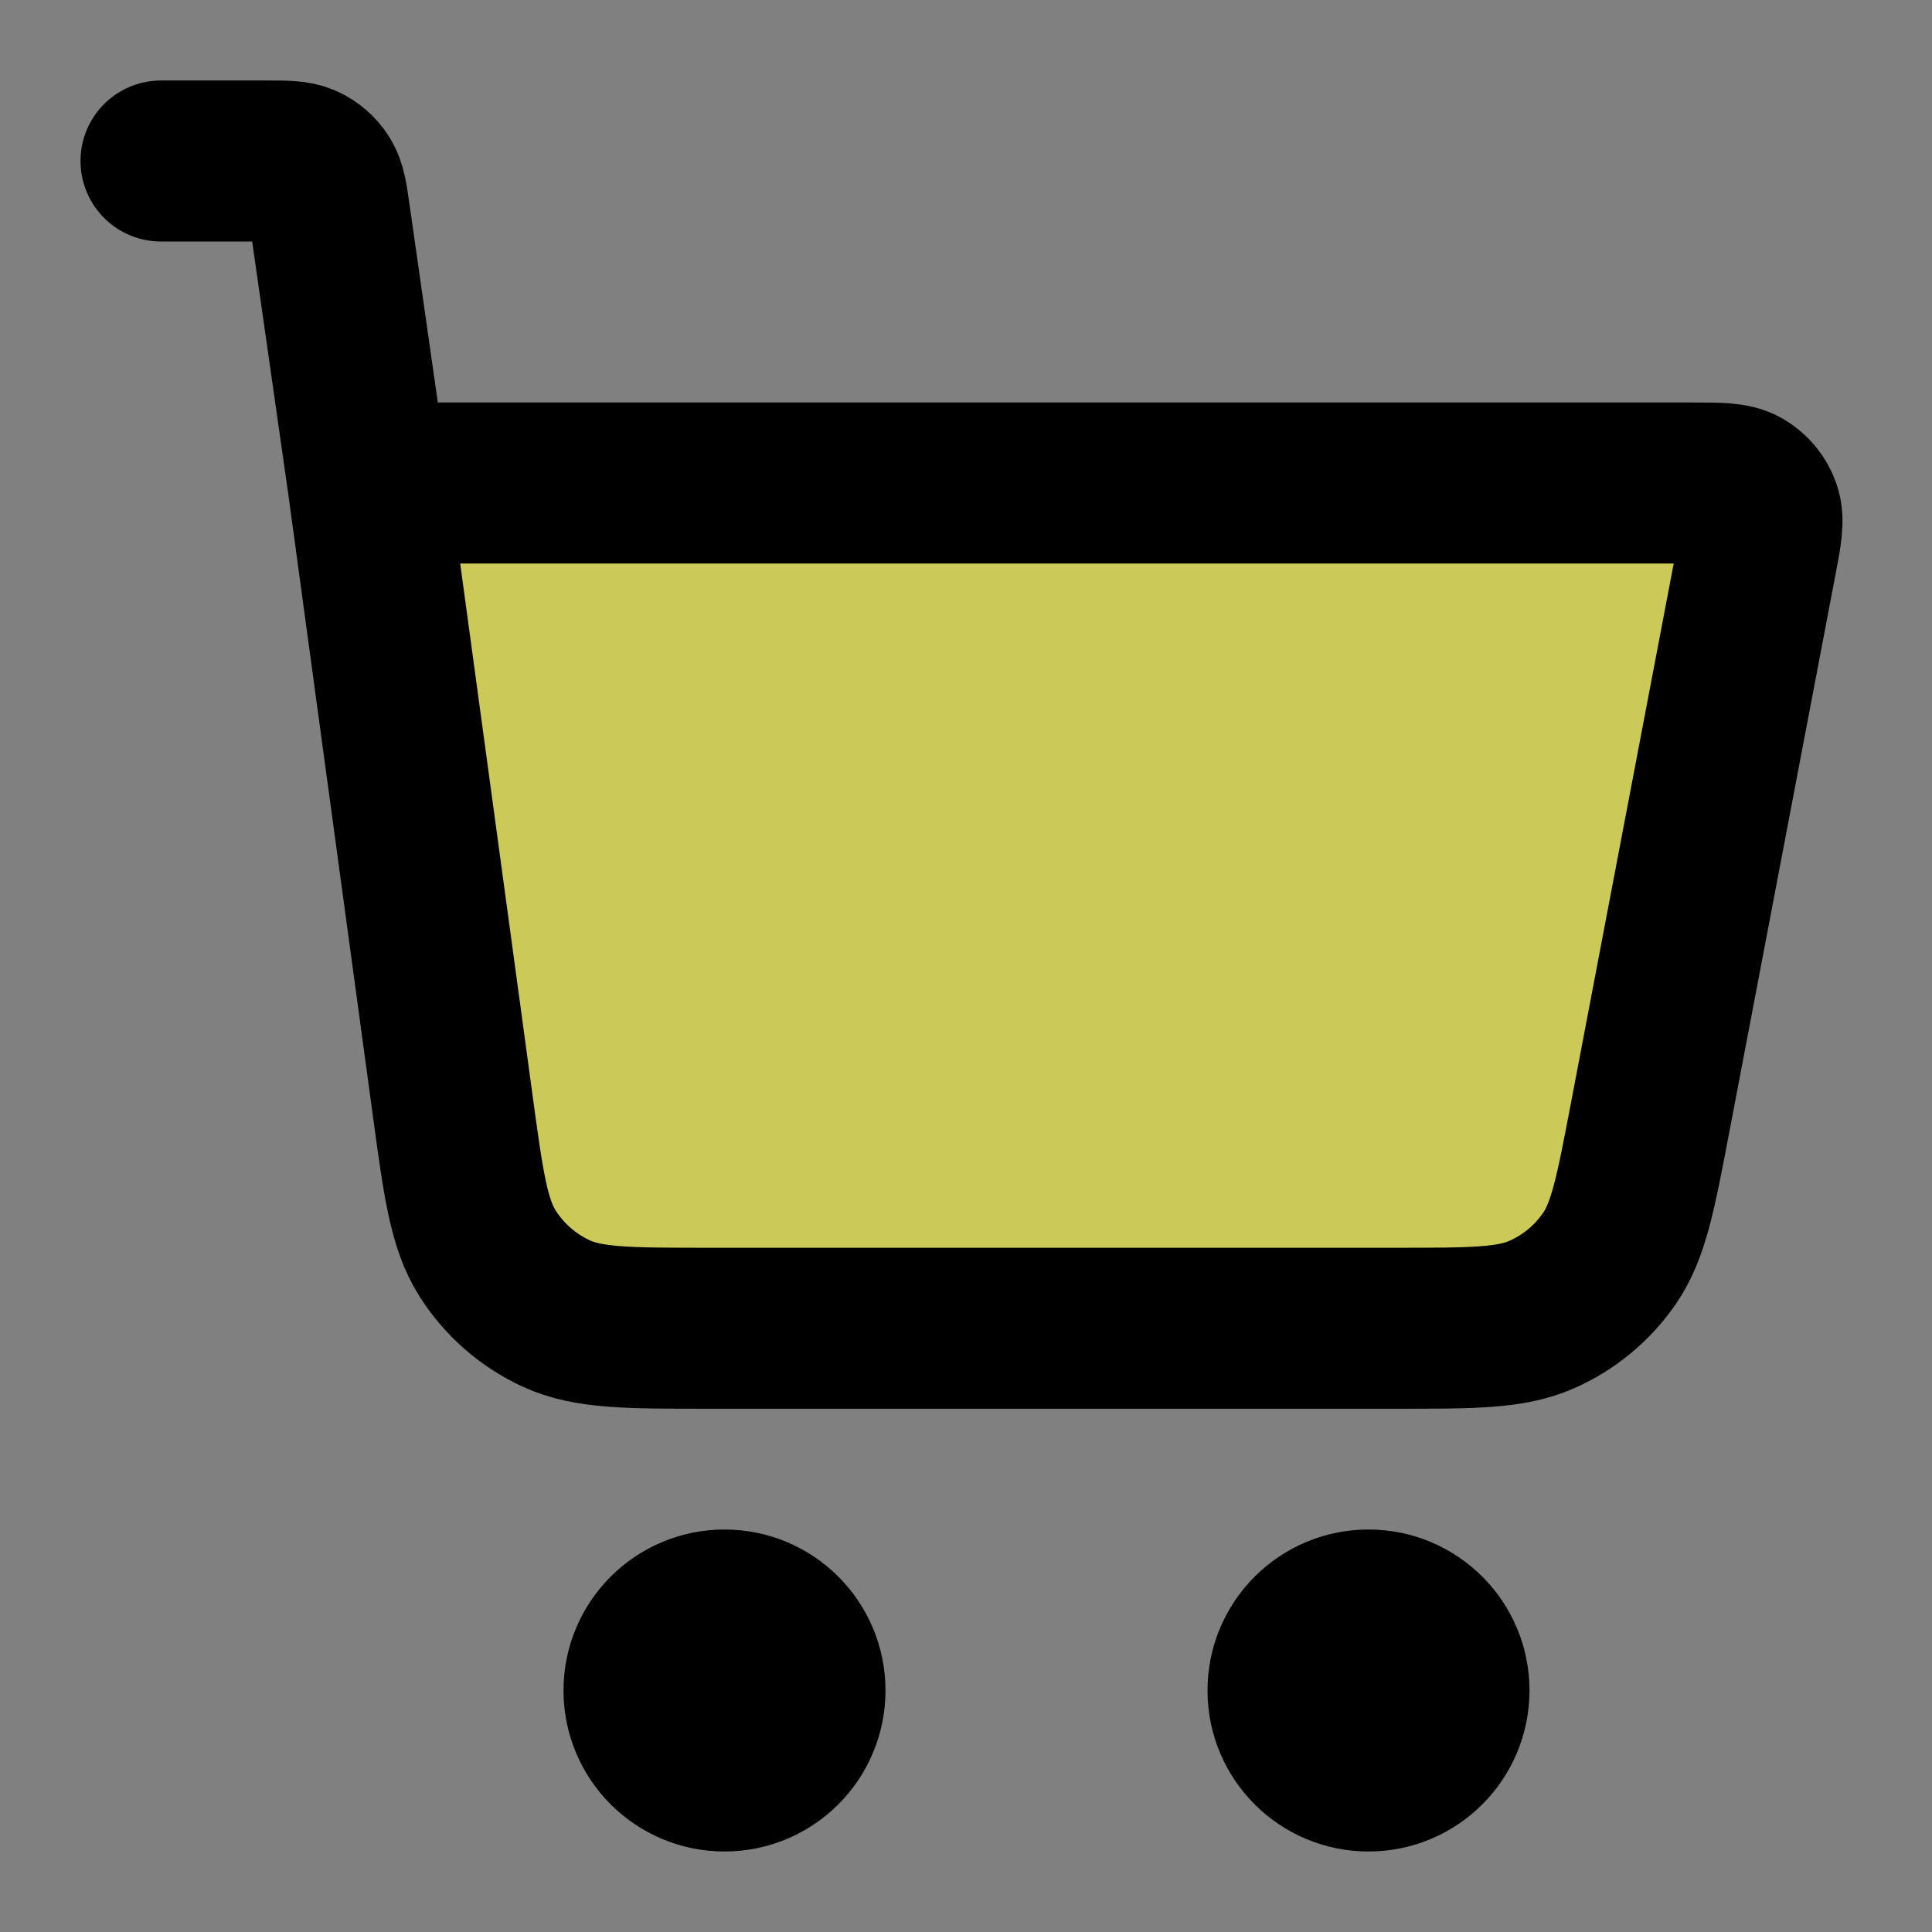 <svg width="48" height="48" viewBox="0 0 48 48" fill="none" xmlns="http://www.w3.org/2000/svg">
<rect x="0" y="0" width="48" height="48" fill="#808080" stroke="none"/>
<path d="M34.704 33H17.588C15.608 33 14.618 33 13.823 32.635C13.122 32.313 12.53 31.795 12.116 31.145C11.647 30.406 11.514 29.425 11.247 27.463L9.143 12H42.066C42.73 12 43.062 12 43.295 12.136C43.5 12.255 43.656 12.444 43.734 12.667C43.824 12.922 43.762 13.248 43.638 13.899L40.991 27.797C40.638 29.649 40.462 30.575 39.985 31.268C39.564 31.88 38.981 32.362 38.302 32.661C37.532 33 36.589 33 34.704 33Z" fill="#FDFA3D" fill-opacity="0.6"/>
<path d="M18 44C19.105 44 20 43.105 20 42C20 40.895 19.105 40 18 40C16.895 40 16 40.895 16 42C16 43.105 16.895 44 18 44Z" fill="#FDFA3D" fill-opacity="0.6"/>
<path d="M34 44C35.105 44 36 43.105 36 42C36 40.895 35.105 40 34 40C32.895 40 32 40.895 32 42C32 43.105 32.895 44 34 44Z" fill="#FDFA3D" fill-opacity="0.6"/>
<path d="M4 4H6.612C7.104 4 7.35 4 7.548 4.09C7.723 4.17 7.871 4.298 7.974 4.46C8.092 4.643 8.127 4.887 8.196 5.374L9.143 12M9.143 12L11.247 27.463C11.514 29.425 11.647 30.406 12.116 31.145C12.53 31.795 13.122 32.313 13.823 32.635C14.618 33 15.608 33 17.588 33H34.704C36.589 33 37.532 33 38.302 32.661C38.981 32.362 39.564 31.88 39.985 31.268C40.462 30.575 40.638 29.649 40.991 27.797L43.638 13.899C43.762 13.248 43.824 12.922 43.734 12.667C43.656 12.444 43.5 12.255 43.295 12.136C43.062 12 42.73 12 42.066 12H9.143ZM20 42C20 43.105 19.105 44 18 44C16.895 44 16 43.105 16 42C16 40.895 16.895 40 18 40C19.105 40 20 40.895 20 42ZM36 42C36 43.105 35.105 44 34 44C32.895 44 32 43.105 32 42C32 40.895 32.895 40 34 40C35.105 40 36 40.895 36 42Z" stroke="black" stroke-width="4" stroke-linecap="round" stroke-linejoin="round"/>
</svg>
